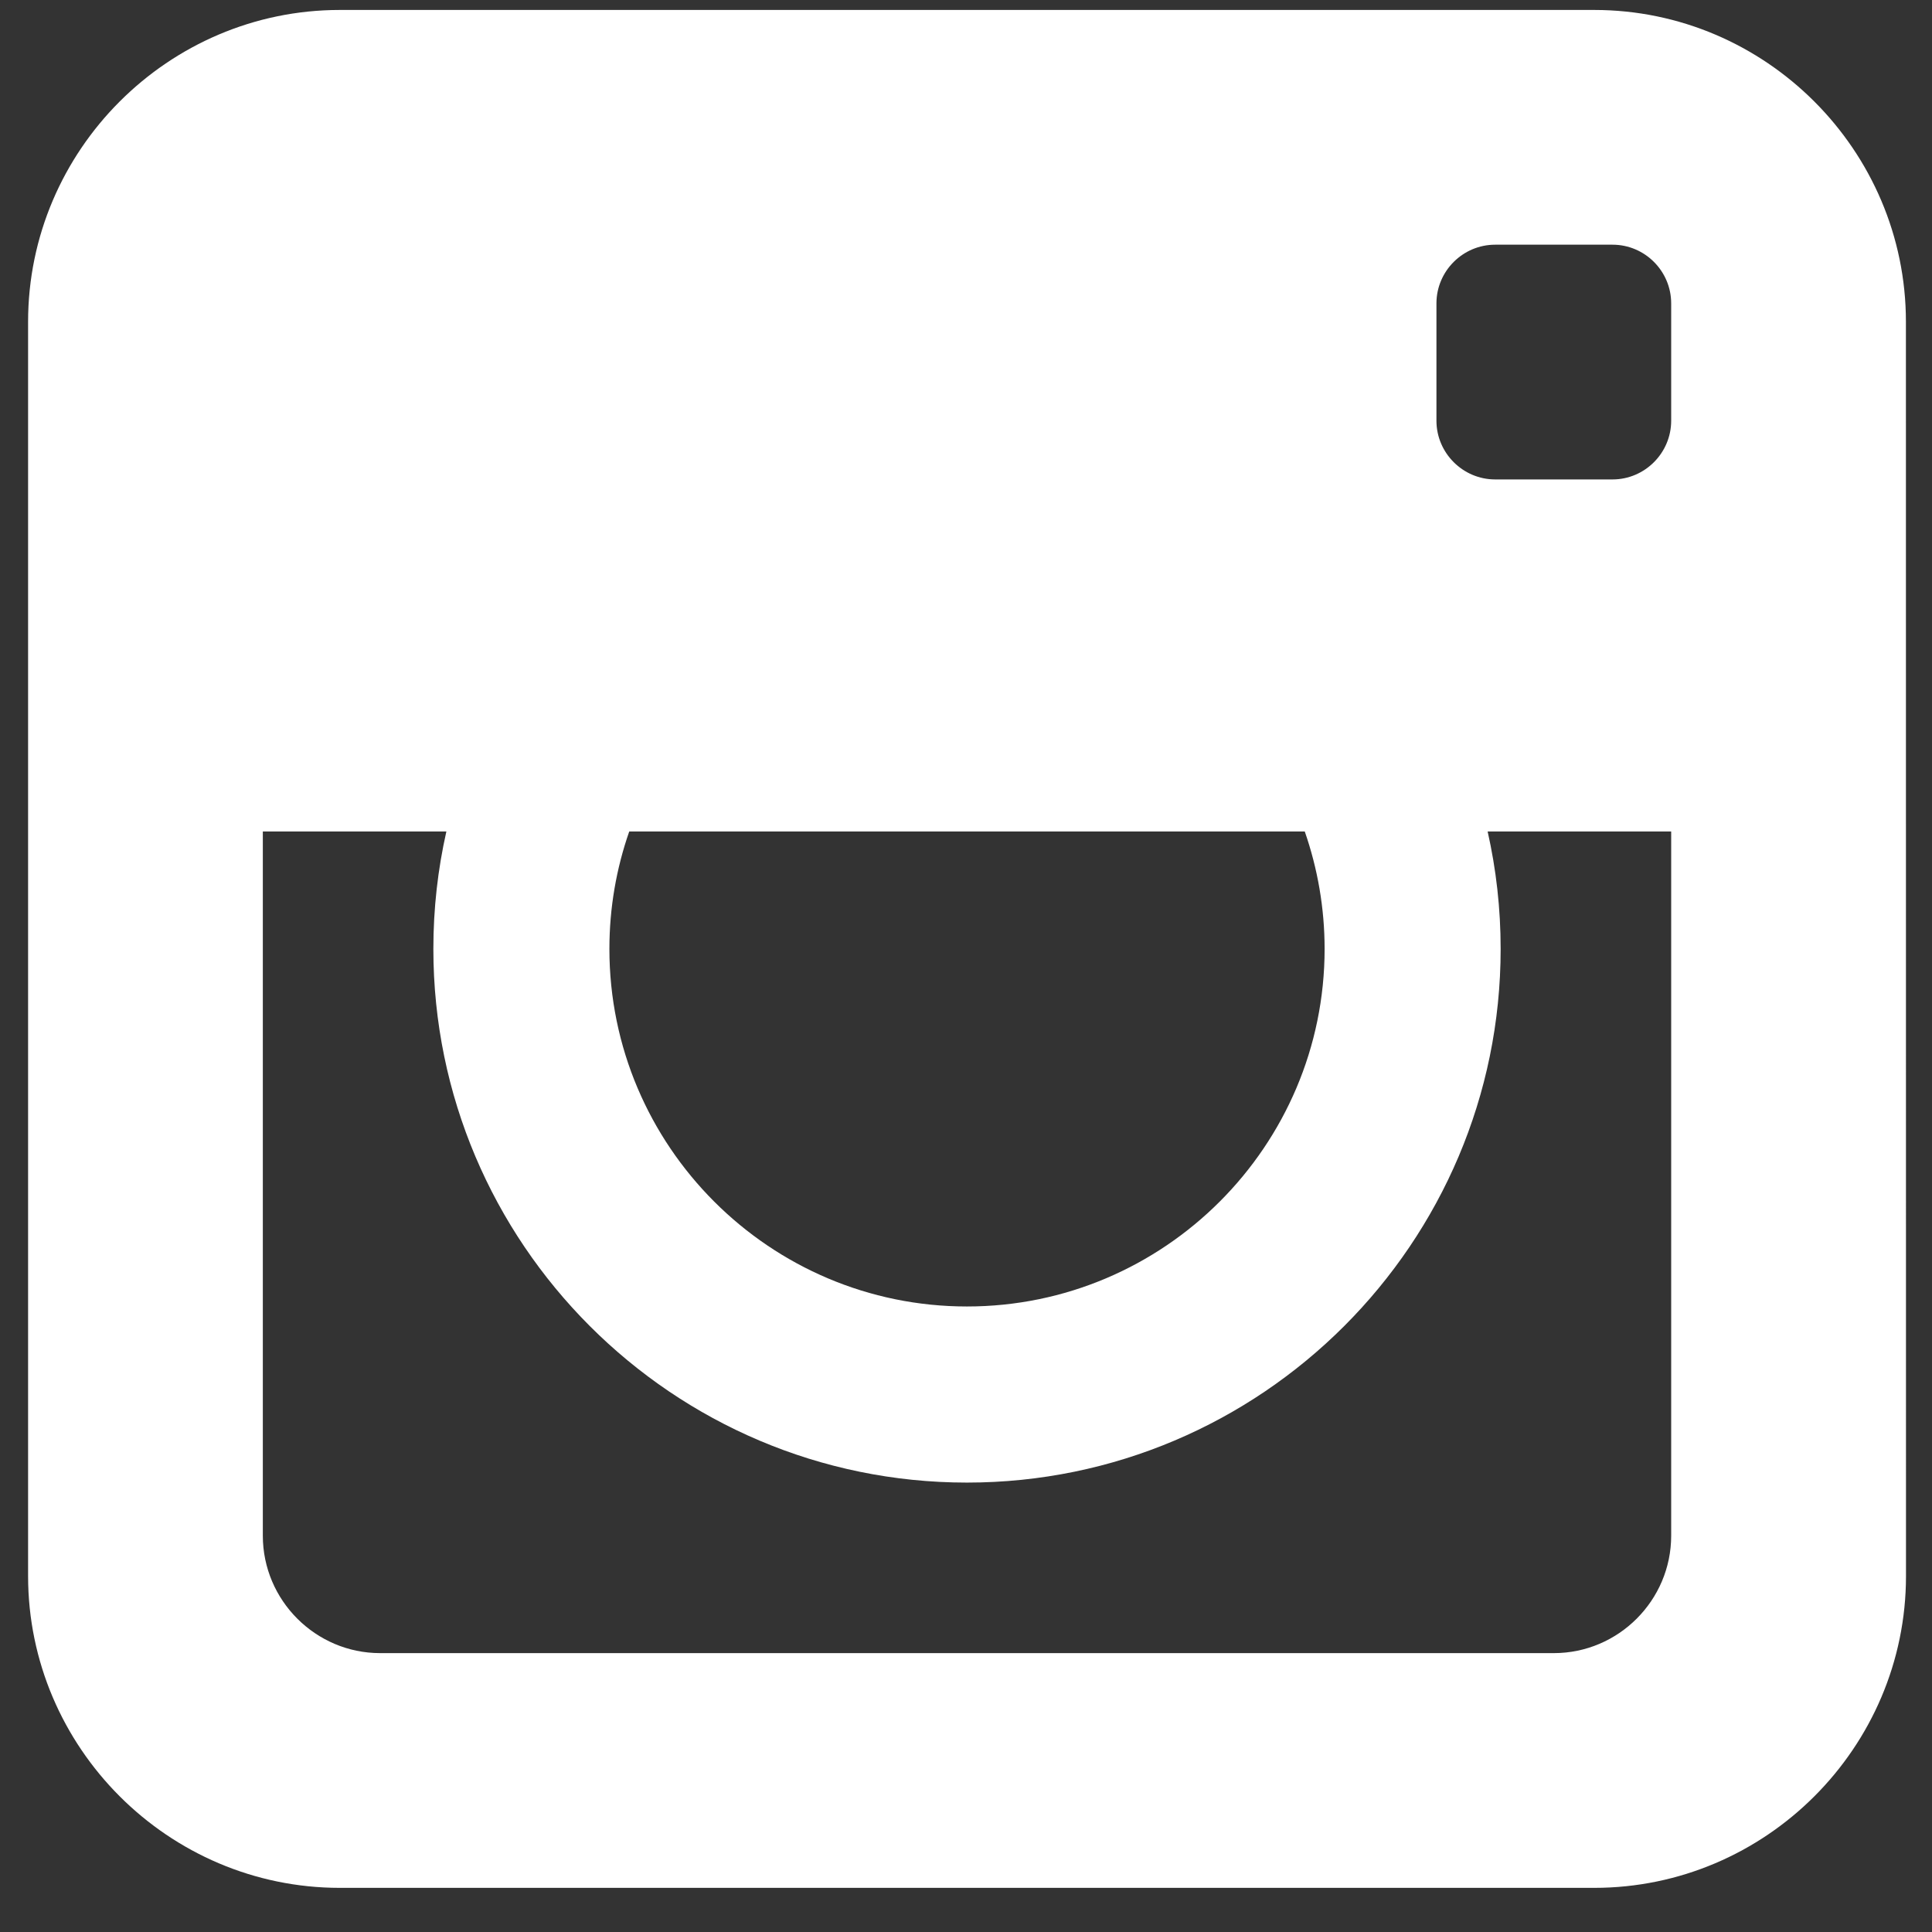 <?xml version="1.0" encoding="UTF-8" standalone="no"?>
<svg width="26px" height="26px" viewBox="0 0 26 26" version="1.1" xmlns="http://www.w3.org/2000/svg" xmlns:xlink="http://www.w3.org/1999/xlink" xmlns:sketch="http://www.bohemiancoding.com/sketch/ns">
    <rect x="0" y="0" width="26" height="26" fill="#333333" stroke="none"/>
    <!-- Generator: Sketch 3.2.2 (9983) - http://www.bohemiancoding.com/sketch -->
    <title>Fill 2</title>
    <desc>Created with Sketch.</desc>
    <defs></defs>
    <g id="Page-1" stroke="none" stroke-width="1" fill="none" fill-rule="evenodd" sketch:type="MSPage">
        <g id="//-02-Forside" sketch:type="MSArtboardGroup" transform="translate(-1833, -1024)" fill="#FFFFFF">
            <g id="RC" sketch:type="MSLayerGroup" transform="translate(1281, 70)">
                <g id="social" transform="translate(552, 912)" sketch:type="MSShapeGroup">
                    <path d="M21.454,42.134 L4.573,42.134 C2.266,42.134 0.378,44.022 0.378,46.33 L0.378,63.21 C0.378,65.518 2.266,67.406 4.573,67.406 L21.454,67.406 C23.762,67.406 25.65,65.518 25.65,63.21 L25.649,46.33 C25.649,44.022 23.761,42.134 21.454,42.134 L21.454,42.134 Z M8.468,53.19 L17.559,53.19 C17.731,53.685 17.826,54.217 17.826,54.77 C17.826,57.422 15.667,59.582 13.013,59.582 C10.36,59.582 8.201,57.424 8.201,54.77 C8.201,54.217 8.295,53.685 8.468,53.19 L8.468,53.19 Z M22.49,53.192 L22.49,62.667 C22.49,63.536 21.78,64.247 20.911,64.247 L5.116,64.247 C4.247,64.247 3.537,63.536 3.537,62.667 L3.537,53.19 L6.007,53.19 C5.892,53.7 5.832,54.227 5.832,54.77 C5.832,58.729 9.053,61.952 13.013,61.952 C16.973,61.952 20.195,58.731 20.195,54.77 C20.195,54.227 20.135,53.7 20.02,53.19 L22.49,53.19 L22.49,53.192 L22.49,53.192 Z M22.49,47.662 C22.49,48.096 22.135,48.452 21.701,48.452 L20.121,48.452 C19.687,48.452 19.331,48.096 19.331,47.662 L19.331,46.083 C19.331,45.648 19.687,45.293 20.121,45.293 L21.701,45.293 C22.135,45.293 22.49,45.648 22.49,46.083 L22.49,47.662 L22.49,47.662 Z" id="Fill-2"></path>
                </g>
            </g>
        </g>
    </g>
</svg>